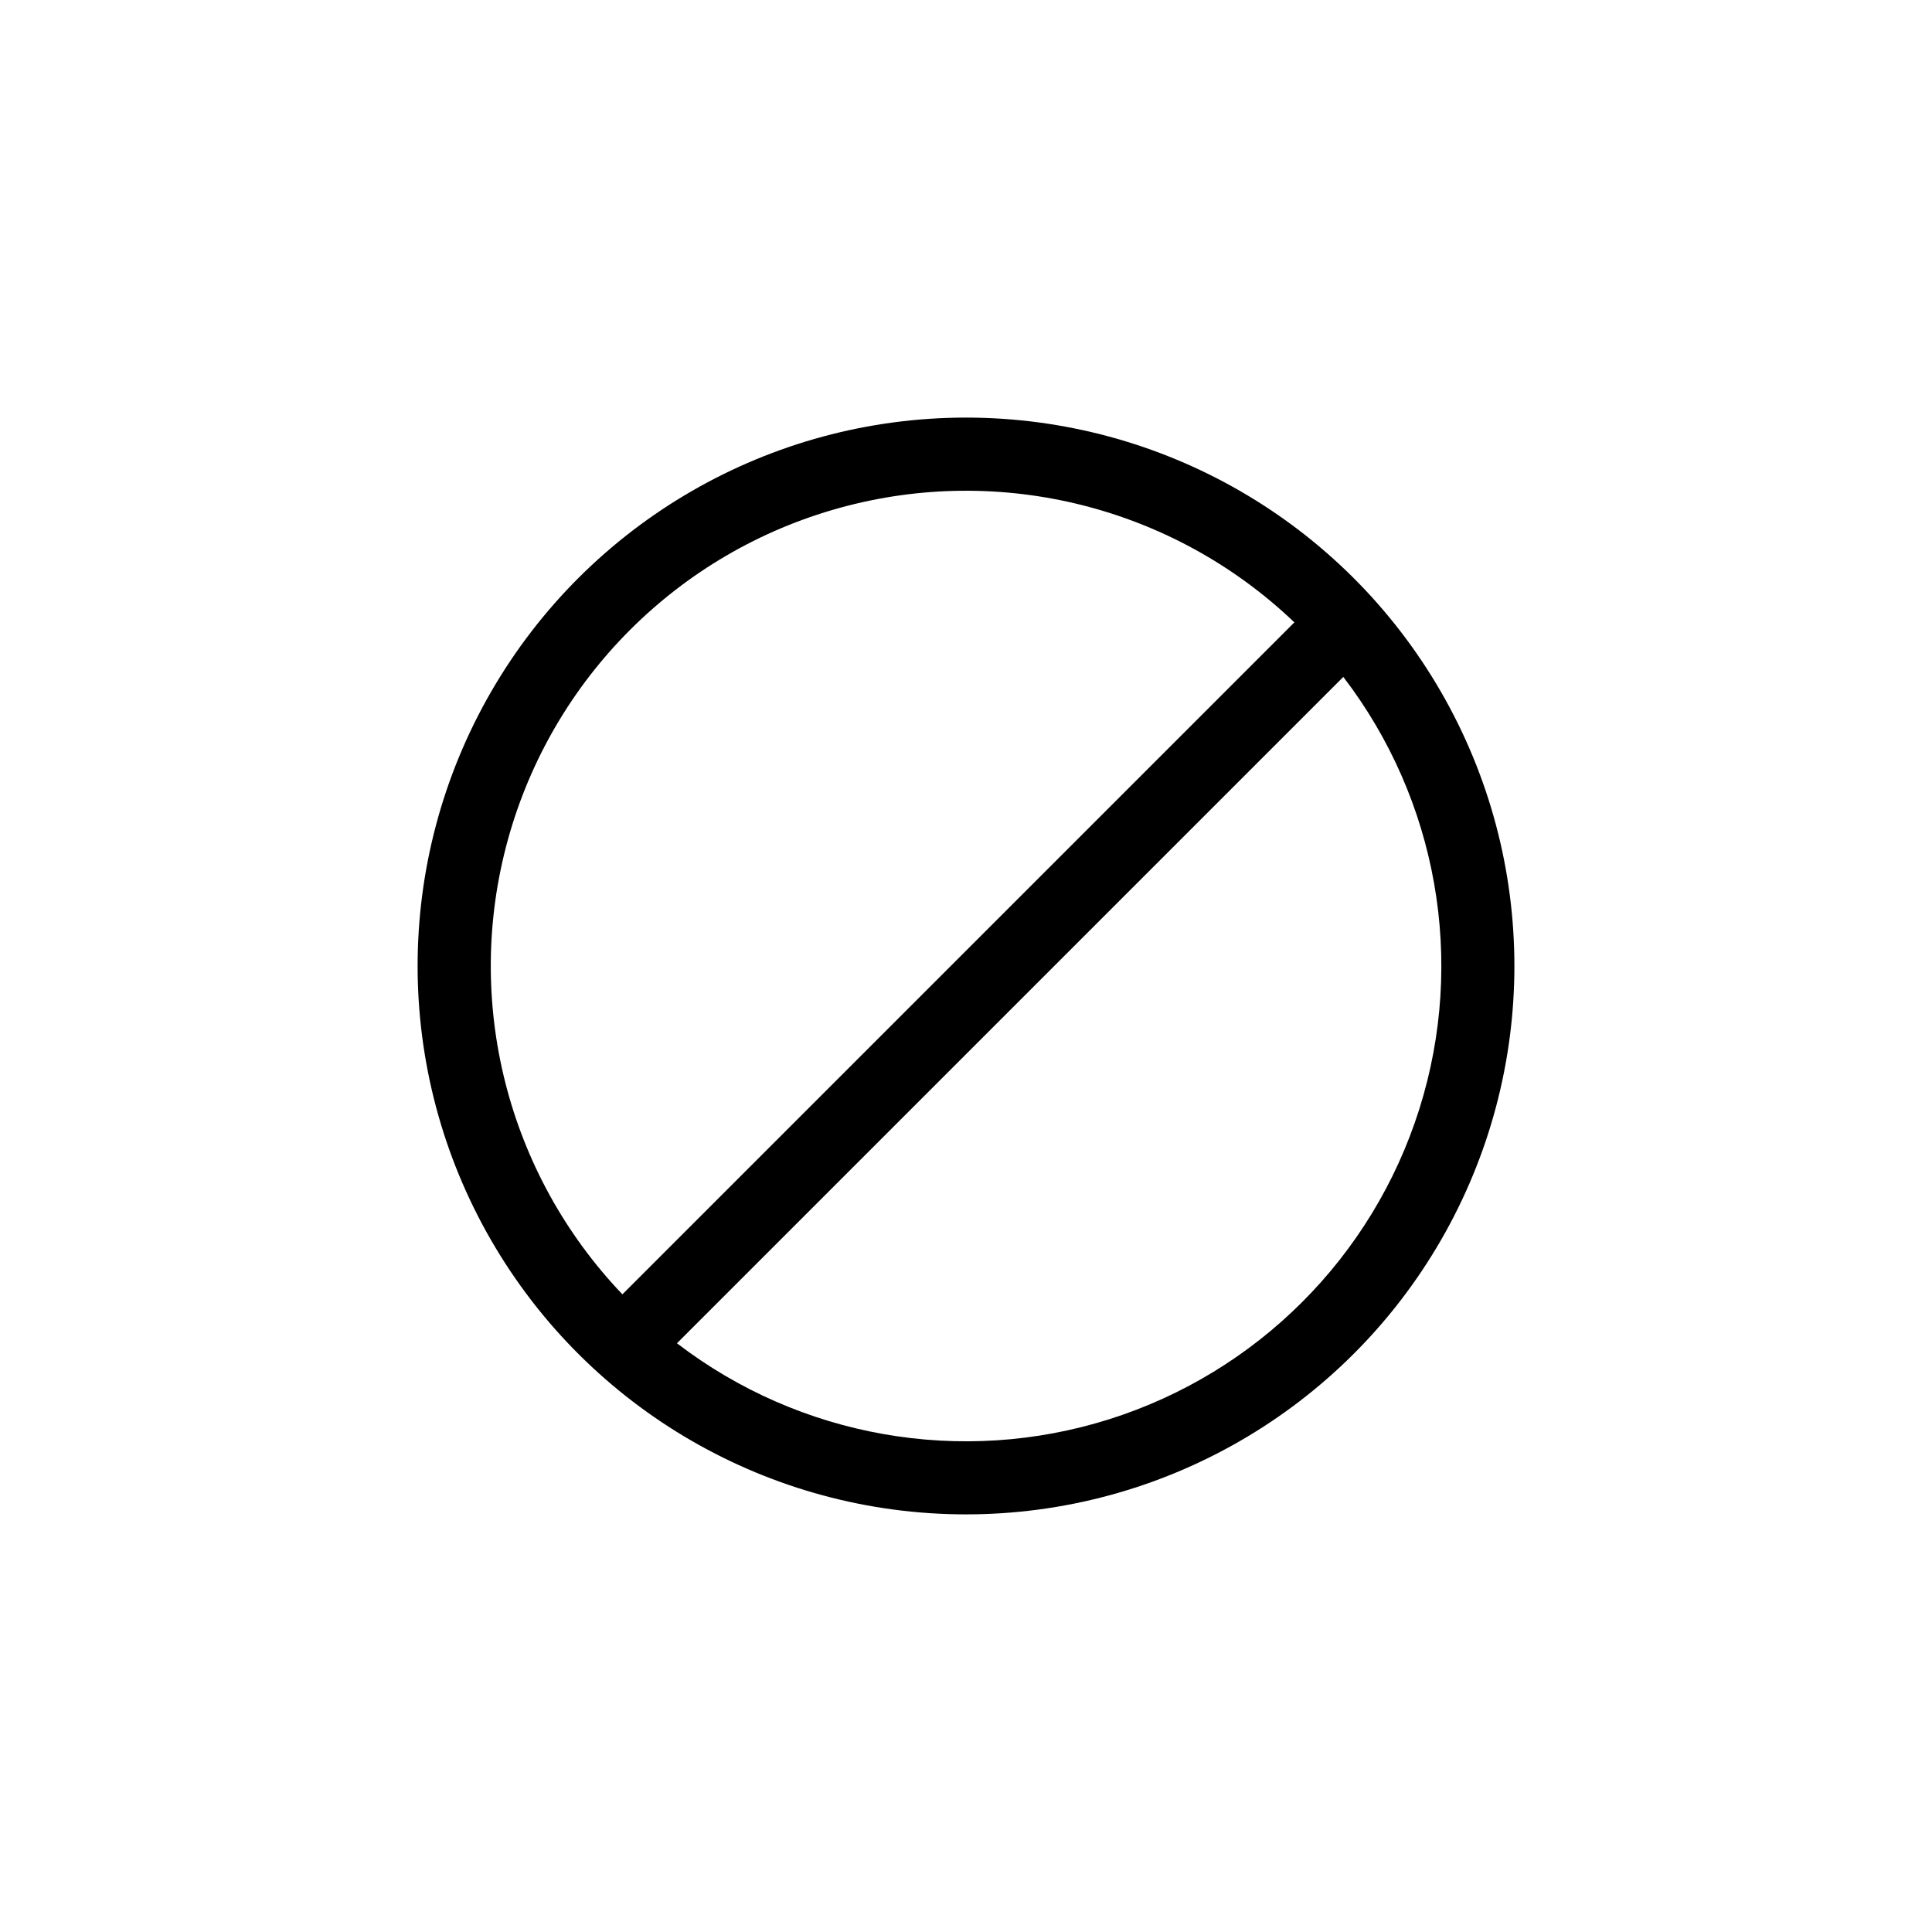 <?xml version="1.0" encoding="UTF-8"?>
<!-- Uploaded to: SVG Repo, www.svgrepo.com, Generator: SVG Repo Mixer Tools -->
<svg fill="#000000" width="800px" height="800px" version="1.1" viewBox="144 144 512 512" xmlns="http://www.w3.org/2000/svg">
 <path d="m323.4 499.98c32.605 24.984 75.344 32.504 114.52 20.145 39.172-12.359 69.855-43.043 82.215-82.215 12.359-39.172 4.84-81.91-20.145-114.52zm-14.457-12.965 178.08-178.08 0.004 0.004c-32.043-30.613-77.816-42.137-120.53-30.34-42.719 11.793-76.094 45.168-87.887 87.887-11.797 42.715-0.273 88.488 30.34 120.53zm91.059 58.309c-51.922 0-99.898-27.699-125.86-72.664-25.961-44.965-25.961-100.36 0-145.33 25.961-44.965 73.938-72.664 125.86-72.664 51.918 0 99.898 27.699 125.86 72.664 25.957 44.969 25.957 100.37 0 145.33-25.961 44.965-73.941 72.664-125.86 72.664z"/>
</svg>